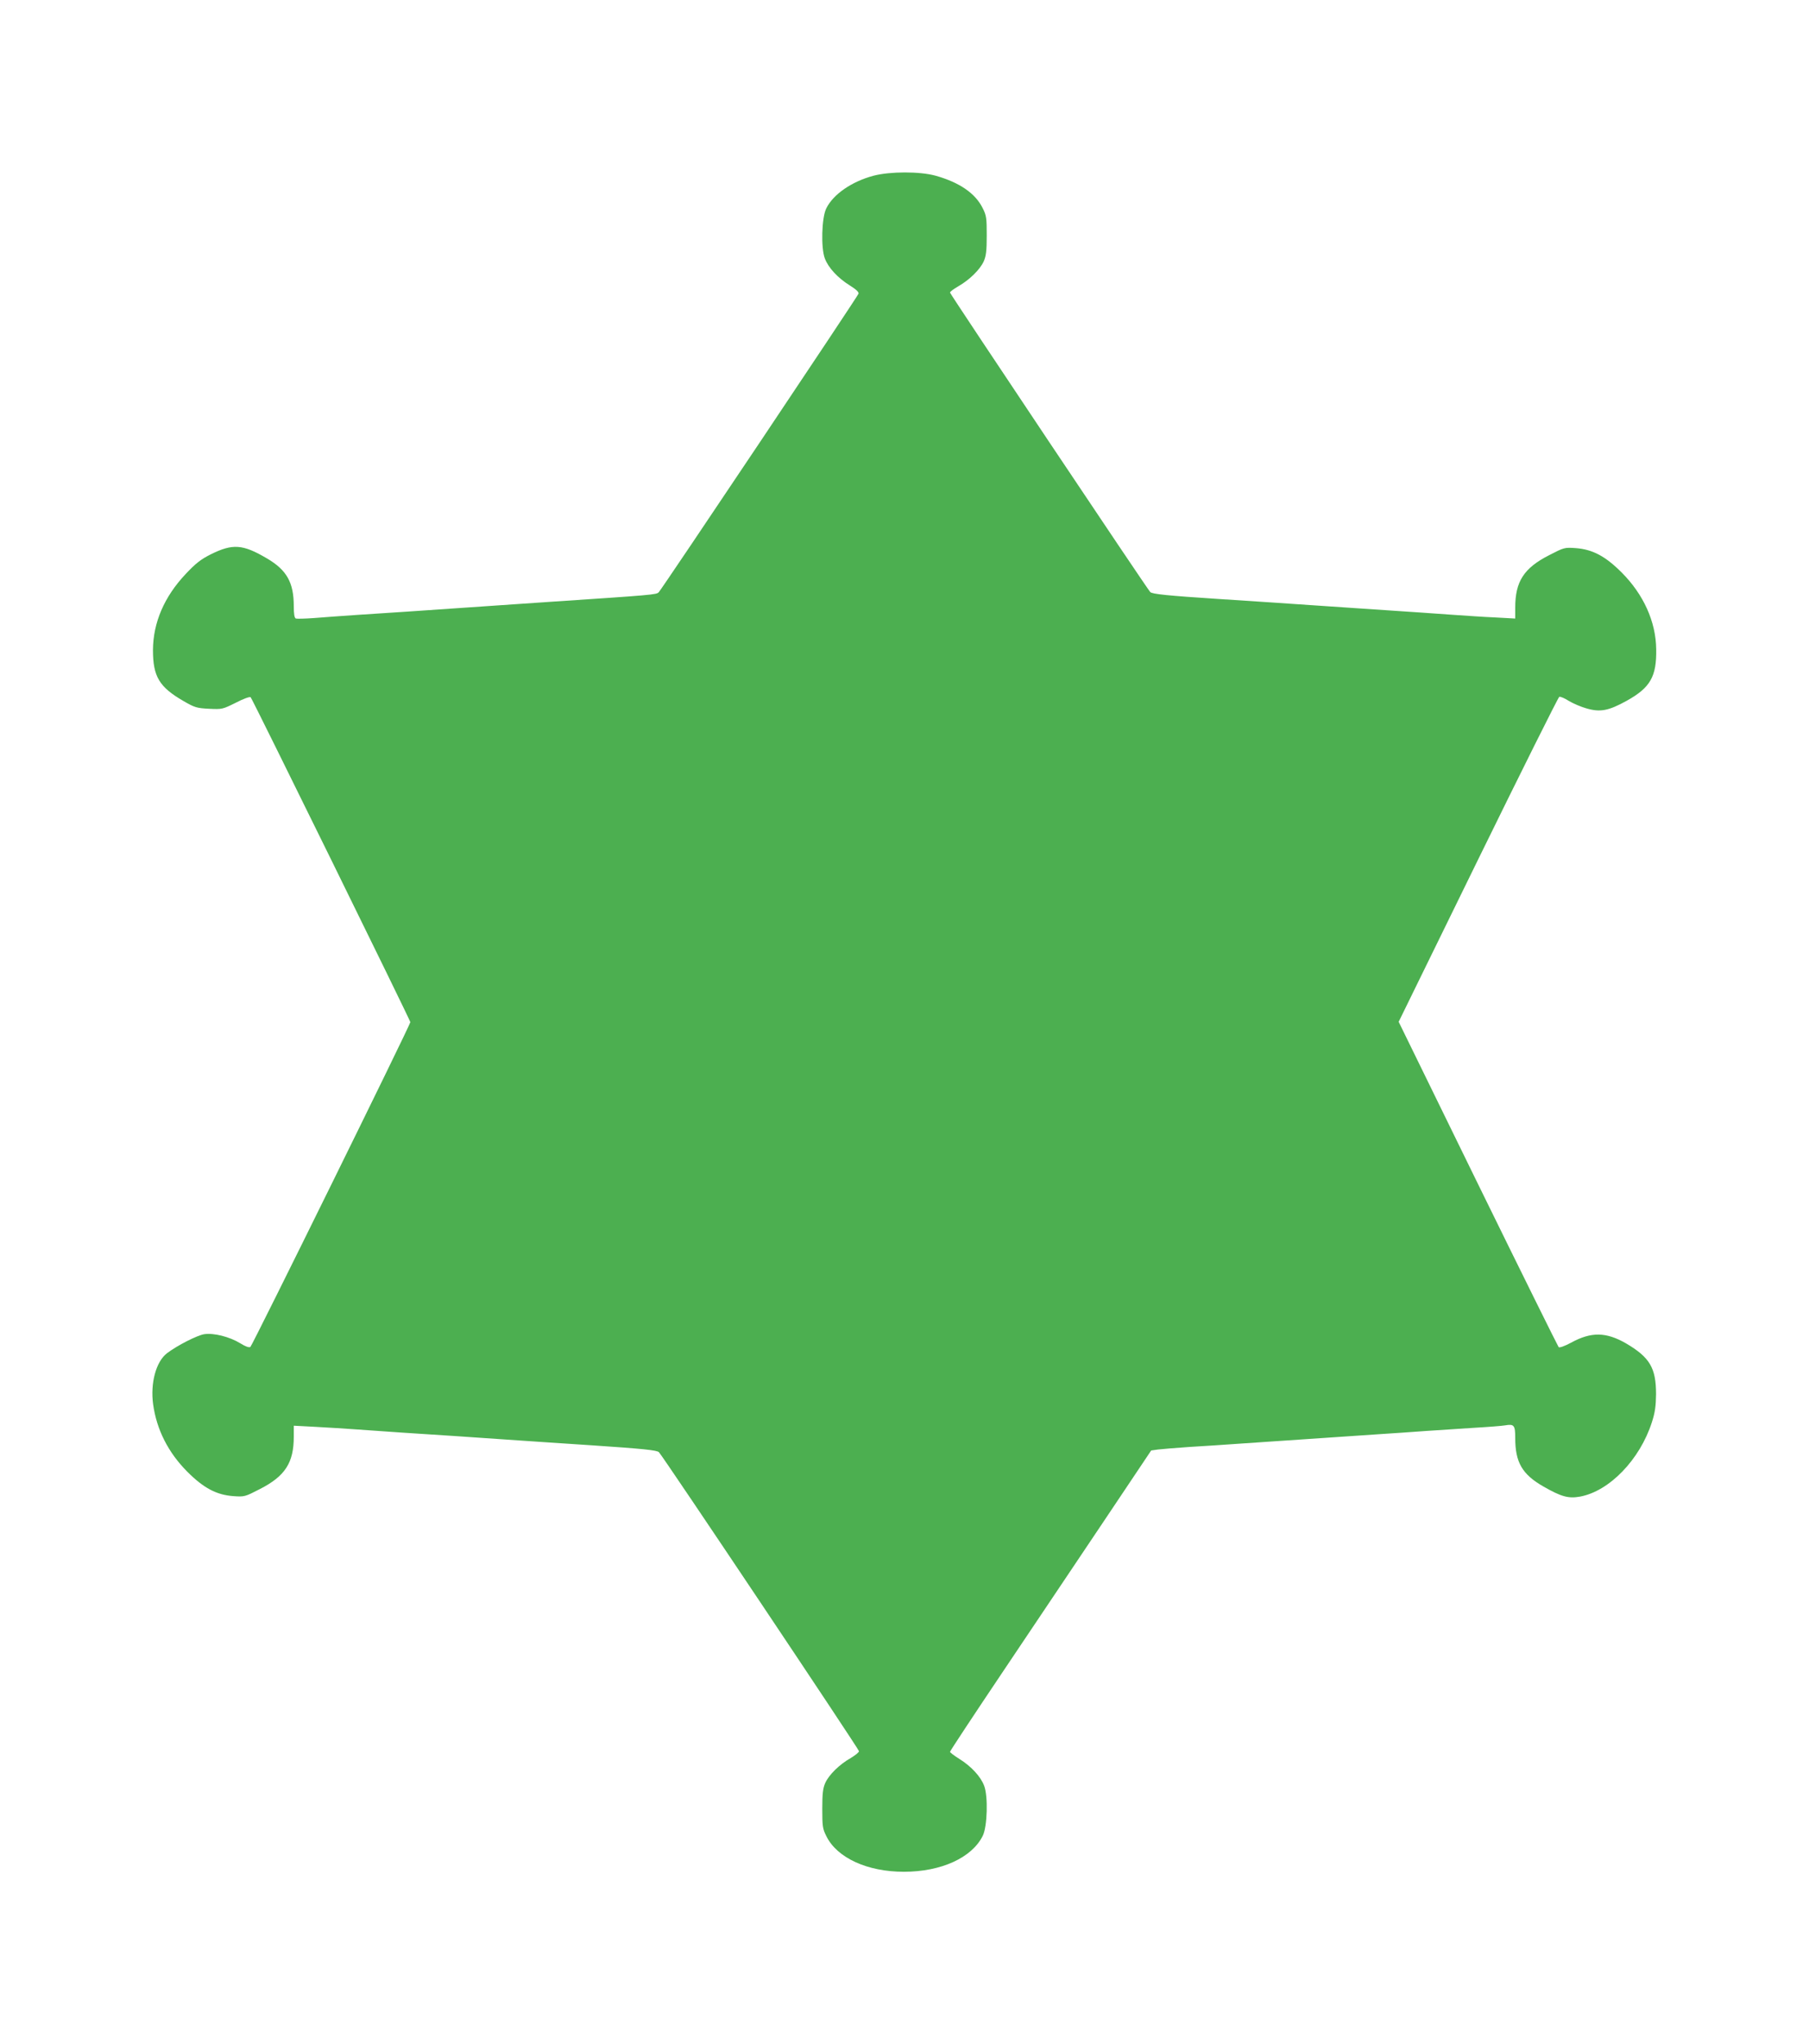 <?xml version="1.0" standalone="no"?>
<!DOCTYPE svg PUBLIC "-//W3C//DTD SVG 20010904//EN"
 "http://www.w3.org/TR/2001/REC-SVG-20010904/DTD/svg10.dtd">
<svg version="1.0" xmlns="http://www.w3.org/2000/svg"
 width="1133pt" height="1280pt" viewBox="0 0 1133 1280"
 preserveAspectRatio="xMidYMid meet">
<g transform="translate(0,1280) scale(0.1,-0.1)"
fill="#4caf50" stroke="none">
<path d="M5472 11700 c-137 -36 -254 -117 -297 -205 -29 -58 -34 -248 -9 -313
22 -59 82 -123 156 -169 40 -25 58 -42 55 -52 -5 -17 -1230 -1847 -1251 -1869
-15 -16 -33 -17 -706 -62 -407 -28 -700 -48 -875 -60 -71 -5 -209 -14 -305
-20 -96 -7 -220 -15 -275 -20 -55 -4 -105 -5 -112 -3 -9 4 -13 28 -13 77 0
149 -44 227 -169 300 -151 89 -214 93 -351 25 -62 -31 -95 -57 -157 -123 -134
-142 -204 -304 -205 -476 0 -166 39 -232 192 -320 69 -40 82 -44 159 -48 83
-4 85 -3 168 38 50 26 88 39 93 34 11 -11 1000 -2023 1000 -2034 0 -17 -990
-2026 -1002 -2034 -9 -5 -31 3 -63 23 -67 41 -166 66 -226 57 -44 -7 -168 -70
-233 -119 -69 -53 -105 -187 -87 -320 22 -159 95 -303 215 -423 102 -102 182
-144 287 -152 70 -5 73 -4 166 44 159 81 213 165 213 329 l0 68 133 -7 c72 -4
188 -11 257 -16 69 -5 197 -14 285 -20 249 -16 447 -29 600 -40 162 -11 362
-25 595 -40 311 -21 405 -30 417 -43 25 -25 1253 -1860 1253 -1872 0 -7 -24
-26 -52 -43 -69 -39 -135 -103 -159 -155 -15 -34 -19 -66 -19 -163 0 -109 2
-125 26 -172 67 -135 256 -222 485 -222 234 0 426 88 494 225 29 58 34 248 9
313 -22 59 -82 123 -156 169 -32 20 -58 40 -58 44 0 5 150 232 334 506 184
274 468 697 630 939 l296 442 43 6 c23 3 112 10 197 16 85 5 223 14 305 20 83
6 215 15 295 20 80 5 213 14 295 20 83 6 215 15 295 20 80 5 210 14 290 20 80
5 217 14 305 20 88 5 174 12 191 15 57 10 64 1 64 -79 0 -153 44 -228 177
-304 112 -64 156 -76 229 -63 184 34 375 232 450 466 20 62 25 101 26 175 0
165 -39 231 -189 319 -124 71 -217 73 -343 4 -43 -23 -73 -33 -78 -28 -5 6
-233 466 -506 1023 l-496 1014 497 1015 c274 559 503 1018 509 1020 7 2 34 -9
60 -26 27 -16 76 -37 108 -46 88 -26 140 -16 254 47 148 82 188 152 185 323
-2 173 -80 344 -217 481 -102 102 -182 144 -287 152 -70 5 -73 4 -166 -44
-159 -81 -213 -165 -213 -329 l0 -68 -127 7 c-71 3 -186 11 -258 16 -124 9
-255 18 -585 40 -233 16 -443 30 -590 40 -74 5 -211 14 -305 20 -306 20 -410
30 -421 43 -23 25 -1254 1866 -1254 1875 0 6 24 23 53 40 68 39 134 103 158
155 15 34 19 66 19 163 0 109 -2 125 -26 172 -46 92 -145 160 -295 202 -99 27
-282 27 -387 0z"/>
</g>
</svg>
